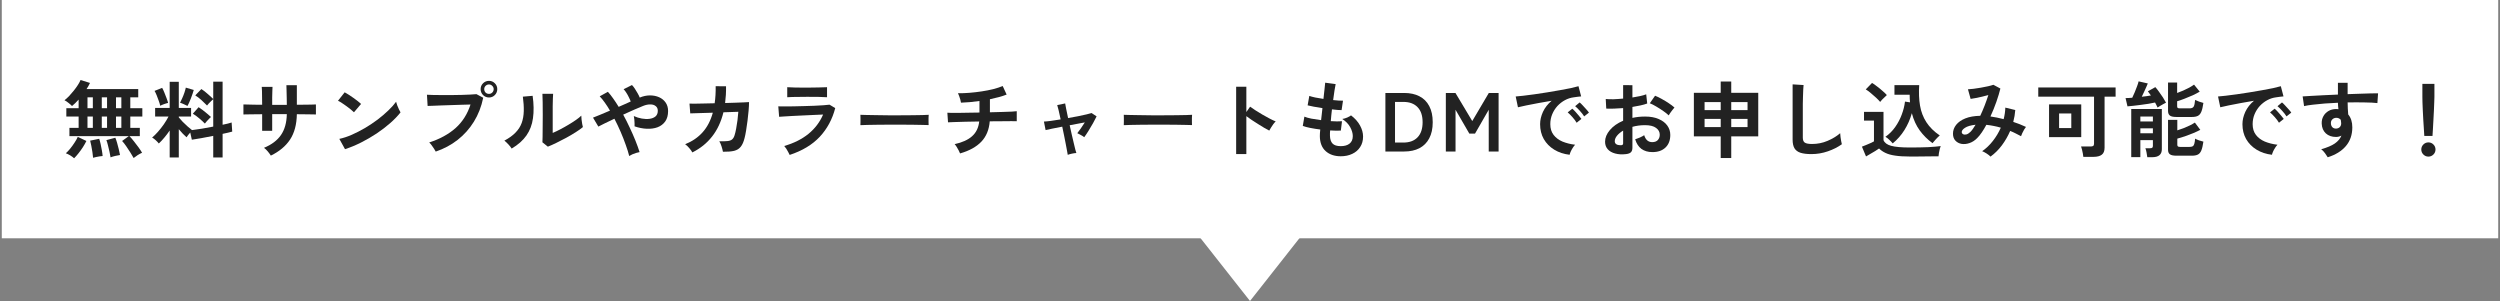 <?xml version="1.0" encoding="UTF-8"?> <svg xmlns="http://www.w3.org/2000/svg" width="598" height="72" viewBox="0 0 598 72" fill="none"><rect x="0" y="0" width="598" height="72" fill="#808080" stroke="none"/><rect width="597.146" height="57" transform="translate(0.427)" fill="white"></rect><path d="M579.893 32.52C579.866 32.106 579.833 31.566 579.793 30.9C579.753 30.22 579.706 29.493 579.653 28.72C579.613 27.933 579.573 27.166 579.533 26.42C579.506 25.66 579.48 24.993 579.453 24.42C579.44 23.833 579.433 23.413 579.433 23.16V20.06H582.313V23.16C582.313 23.413 582.3 23.833 582.273 24.42C582.26 24.993 582.233 25.66 582.193 26.42C582.166 27.166 582.126 27.933 582.073 28.72C582.033 29.493 581.993 30.22 581.953 30.9C581.913 31.566 581.88 32.106 581.853 32.52H579.893ZM580.873 37.46C580.406 37.46 580.006 37.293 579.673 36.96C579.34 36.626 579.173 36.226 579.173 35.76C579.173 35.293 579.34 34.893 579.673 34.56C580.006 34.226 580.406 34.06 580.873 34.06C581.34 34.06 581.74 34.226 582.073 34.56C582.406 34.893 582.573 35.293 582.573 35.76C582.573 36.226 582.406 36.626 582.073 36.96C581.74 37.293 581.34 37.46 580.873 37.46Z" fill="#222222"></path><path d="M556.793 37.62C556.633 37.353 556.42 37.033 556.153 36.66C555.886 36.286 555.58 35.967 555.233 35.7C556.646 35.3 557.733 34.84 558.493 34.32C559.253 33.786 559.78 33.16 560.073 32.44C559.646 32.653 559.22 32.76 558.793 32.76C557.78 32.76 556.96 32.473 556.333 31.9C555.72 31.326 555.393 30.553 555.353 29.58C555.326 28.913 555.46 28.32 555.753 27.8C556.046 27.267 556.46 26.846 556.993 26.54C557.526 26.233 558.133 26.08 558.813 26.08C558.92 26.08 559.013 26.087 559.093 26.1C559.173 26.1 559.26 26.107 559.353 26.12C559.326 25.88 559.3 25.633 559.273 25.38C559.246 25.127 559.233 24.86 559.233 24.58C558.153 24.62 557.1 24.68 556.073 24.76C555.046 24.84 554.106 24.933 553.253 25.04C552.4 25.133 551.693 25.247 551.133 25.38L550.793 23.06C551.273 23.02 551.946 22.98 552.813 22.94C553.68 22.887 554.666 22.833 555.773 22.78C556.893 22.727 558.046 22.673 559.233 22.62V19.8H561.553V22.52C562.593 22.48 563.586 22.447 564.533 22.42C565.48 22.38 566.326 22.353 567.073 22.34C567.82 22.313 568.406 22.306 568.833 22.32L568.673 24.66C567.9 24.567 566.873 24.513 565.593 24.5C564.326 24.473 562.98 24.473 561.553 24.5C561.553 24.98 561.566 25.466 561.593 25.96C561.633 26.453 561.666 26.927 561.693 27.38C562.346 28.153 562.673 29.18 562.673 30.46C562.673 32.233 562.16 33.727 561.133 34.94C560.106 36.14 558.66 37.033 556.793 37.62ZM558.813 30.76C559.186 30.733 559.48 30.607 559.693 30.38C559.906 30.153 560.013 29.86 560.013 29.5C560.013 29.38 560 29.253 559.973 29.12C559.96 28.973 559.94 28.82 559.913 28.66C559.633 28.34 559.28 28.18 558.853 28.18C558.48 28.18 558.166 28.3 557.913 28.54C557.66 28.78 557.54 29.087 557.553 29.46C557.553 29.846 557.666 30.166 557.893 30.42C558.133 30.66 558.44 30.773 558.813 30.76Z" fill="#222222"></path><path d="M543.453 37.02C542.066 36.86 540.84 36.453 539.773 35.8C538.706 35.147 537.873 34.3 537.273 33.26C536.686 32.22 536.393 31.034 536.393 29.7C536.393 28.74 536.62 27.76 537.073 26.76C537.54 25.76 538.233 24.873 539.153 24.1C538.086 24.273 537.02 24.46 535.953 24.66C534.9 24.86 533.94 25.047 533.073 25.22C532.22 25.393 531.56 25.54 531.093 25.66L530.553 23.08C530.993 23.053 531.6 22.994 532.373 22.9C533.16 22.807 534.04 22.694 535.013 22.56C536 22.413 537.013 22.26 538.053 22.1C539.106 21.927 540.12 21.753 541.093 21.58C542.08 21.407 542.96 21.24 543.733 21.08C544.52 20.907 545.133 20.753 545.573 20.62L546.213 23.06C546 23.073 545.74 23.1 545.433 23.14C545.14 23.18 544.806 23.227 544.433 23.28C543.7 23.373 543 23.6 542.333 23.96C541.666 24.32 541.066 24.787 540.533 25.36C540.013 25.933 539.6 26.587 539.293 27.32C538.986 28.053 538.833 28.847 538.833 29.7C538.833 30.727 539.093 31.58 539.613 32.26C540.133 32.94 540.84 33.474 541.733 33.86C542.64 34.233 543.653 34.487 544.773 34.62C544.573 34.82 544.38 35.074 544.193 35.38C544.006 35.673 543.846 35.967 543.713 36.26C543.58 36.567 543.493 36.82 543.453 37.02ZM546.933 27.84C546.68 27.427 546.34 26.987 545.913 26.52C545.5 26.053 545.12 25.68 544.773 25.4L545.853 24.5C546.053 24.66 546.293 24.893 546.573 25.2C546.866 25.507 547.153 25.82 547.433 26.14C547.713 26.447 547.926 26.713 548.073 26.94L546.933 27.84ZM545.133 29.36C544.88 28.933 544.546 28.487 544.133 28.02C543.72 27.553 543.34 27.174 542.993 26.88L544.093 26C544.293 26.16 544.533 26.393 544.813 26.7C545.093 27.007 545.366 27.32 545.633 27.64C545.913 27.96 546.126 28.227 546.273 28.44L545.133 29.36Z" fill="#222222"></path><path d="M513.633 37.6C513.606 37.293 513.546 36.92 513.453 36.48C513.373 36.04 513.28 35.7 513.173 35.46H514.273C514.526 35.46 514.706 35.42 514.813 35.34C514.92 35.26 514.973 35.1 514.973 34.86V33.52H511.973V37.58H509.793V26.08H517.113V35.68C517.113 36.96 516.353 37.6 514.833 37.6H513.633ZM520.573 37.24C519.84 37.24 519.326 37.127 519.033 36.9C518.74 36.687 518.593 36.32 518.593 35.8V28.68H520.813V31.18C521.293 31.033 521.793 30.86 522.313 30.66C522.846 30.447 523.346 30.227 523.813 30C524.293 29.76 524.693 29.533 525.013 29.32L526.313 31.06C525.833 31.313 525.26 31.58 524.593 31.86C523.926 32.127 523.26 32.38 522.593 32.62C521.926 32.847 521.333 33.027 520.813 33.16V34.64C520.813 34.813 520.86 34.94 520.953 35.02C521.046 35.1 521.226 35.14 521.493 35.14H523.733C524.053 35.14 524.3 35.093 524.473 35C524.66 34.893 524.793 34.7 524.873 34.42C524.966 34.127 525.033 33.707 525.073 33.16C525.3 33.293 525.613 33.433 526.013 33.58C526.426 33.713 526.773 33.813 527.053 33.88C526.92 34.813 526.753 35.52 526.553 36C526.353 36.48 526.073 36.807 525.713 36.98C525.366 37.153 524.9 37.24 524.313 37.24H520.573ZM520.573 27.98C519.84 27.98 519.326 27.867 519.033 27.64C518.74 27.413 518.593 27.04 518.593 26.52V19.74H520.773V22.24C521.24 22.067 521.726 21.873 522.233 21.66C522.74 21.433 523.22 21.2 523.673 20.96C524.126 20.707 524.506 20.467 524.813 20.24L526.173 21.92C525.706 22.2 525.146 22.493 524.493 22.8C523.84 23.093 523.18 23.367 522.513 23.62C521.86 23.873 521.28 24.073 520.773 24.22V25.42C520.773 25.593 520.813 25.72 520.893 25.8C520.986 25.88 521.166 25.92 521.433 25.92H523.733C524.213 25.92 524.54 25.787 524.713 25.52C524.886 25.253 525.006 24.713 525.073 23.9C525.3 24.02 525.613 24.153 526.013 24.3C526.426 24.433 526.773 24.54 527.053 24.62C526.92 25.553 526.753 26.26 526.553 26.74C526.353 27.22 526.073 27.547 525.713 27.72C525.366 27.893 524.9 27.98 524.313 27.98H520.573ZM516.093 25.72C516.026 25.56 515.94 25.38 515.833 25.18C515.74 24.967 515.626 24.747 515.493 24.52C515.053 24.613 514.54 24.713 513.953 24.82C513.366 24.913 512.76 25 512.133 25.08C511.506 25.16 510.906 25.233 510.333 25.3C509.773 25.367 509.293 25.413 508.893 25.44L508.433 23.46C508.646 23.46 508.886 23.453 509.153 23.44C509.433 23.413 509.726 23.393 510.033 23.38C510.206 23.033 510.4 22.607 510.613 22.1C510.826 21.593 511.02 21.1 511.193 20.62C511.38 20.127 511.5 19.74 511.553 19.46L513.753 19.96C513.673 20.187 513.546 20.487 513.373 20.86C513.213 21.22 513.04 21.6 512.853 22C512.666 22.4 512.486 22.78 512.313 23.14C512.713 23.1 513.1 23.053 513.473 23C513.846 22.947 514.186 22.893 514.493 22.84C514.24 22.453 514 22.12 513.773 21.84L515.553 20.84C515.806 21.107 516.093 21.467 516.413 21.92C516.746 22.36 517.066 22.82 517.373 23.3C517.68 23.78 517.926 24.2 518.113 24.56C517.94 24.64 517.72 24.753 517.453 24.9C517.2 25.033 516.946 25.18 516.693 25.34C516.453 25.487 516.253 25.613 516.093 25.72ZM511.973 31.88H514.973V30.7H511.973V31.88ZM511.973 29.06H514.973V27.88H511.973V29.06Z" fill="#222222"></path><path d="M498.333 37.52C498.32 37.293 498.28 37.02 498.213 36.7C498.16 36.38 498.093 36.073 498.013 35.78C497.946 35.473 497.873 35.227 497.793 35.04H500.093C500.373 35.04 500.573 34.993 500.693 34.9C500.826 34.807 500.893 34.627 500.893 34.36V23.12H487.553V20.92H506.053V23.12H503.413V35.34C503.413 36.113 503.193 36.667 502.753 37C502.313 37.347 501.646 37.52 500.753 37.52H498.333ZM490.133 32.8V24.98H497.833V32.8H490.133ZM492.533 30.64H495.453V27.14H492.533V30.64Z" fill="#222222"></path><path d="M476.133 37.459C475.92 37.233 475.606 36.986 475.193 36.719C474.793 36.466 474.44 36.279 474.133 36.159C475.08 35.506 475.933 34.693 476.693 33.719C477.466 32.733 478.1 31.673 478.593 30.539C478.02 30.366 477.44 30.226 476.853 30.119C476.266 29.999 475.693 29.913 475.133 29.859C474.786 30.513 474.426 31.113 474.053 31.659C473.693 32.193 473.326 32.646 472.953 33.019C472.393 33.593 471.78 33.993 471.113 34.219C470.46 34.446 469.826 34.513 469.213 34.419C468.613 34.313 468.12 34.053 467.733 33.639C467.346 33.226 467.153 32.673 467.153 31.979C467.153 31.206 467.406 30.499 467.913 29.859C468.42 29.219 469.153 28.706 470.113 28.319C471.086 27.933 472.273 27.726 473.673 27.699C474.033 26.939 474.38 26.133 474.713 25.279C475.046 24.426 475.346 23.579 475.613 22.739C475.12 22.873 474.6 23.006 474.053 23.139C473.52 23.259 473.013 23.366 472.533 23.459C472.066 23.553 471.68 23.619 471.373 23.659L470.733 21.359C471.08 21.346 471.526 21.306 472.073 21.239C472.62 21.173 473.193 21.086 473.793 20.979C474.406 20.873 474.98 20.759 475.513 20.639C476.06 20.519 476.493 20.399 476.813 20.279L478.493 21.179C478.266 22.113 477.946 23.173 477.533 24.359C477.12 25.546 476.646 26.713 476.113 27.859C476.62 27.926 477.133 28.013 477.653 28.119C478.186 28.226 478.726 28.353 479.273 28.499C479.393 28.033 479.486 27.573 479.553 27.119C479.62 26.653 479.66 26.193 479.673 25.739L482.053 26.319C481.986 27.253 481.826 28.199 481.573 29.159C482.106 29.333 482.626 29.519 483.133 29.719C483.653 29.919 484.146 30.133 484.613 30.359C484.48 30.519 484.333 30.733 484.173 30.999C484.013 31.266 483.866 31.546 483.733 31.839C483.613 32.119 483.513 32.366 483.433 32.579C483.02 32.353 482.593 32.133 482.153 31.919C481.726 31.693 481.286 31.493 480.833 31.319C480.313 32.533 479.653 33.679 478.853 34.759C478.053 35.826 477.146 36.726 476.133 37.459ZM469.253 31.699C469.28 31.873 469.393 32.013 469.593 32.119C469.793 32.213 470.04 32.226 470.333 32.159C470.64 32.093 470.966 31.893 471.313 31.559C471.5 31.373 471.7 31.133 471.913 30.839C472.126 30.546 472.34 30.213 472.553 29.839C471.42 29.959 470.573 30.206 470.013 30.579C469.453 30.939 469.2 31.313 469.253 31.699Z" fill="#222222"></path><path d="M452.733 34.3C452.506 34.02 452.233 33.733 451.913 33.44C451.607 33.133 451.3 32.893 450.993 32.72C451.913 32.08 452.693 31.3 453.333 30.38C453.986 29.46 454.506 28.473 454.893 27.42C455.293 26.366 455.553 25.326 455.673 24.3L456.873 24.48C456.847 24.186 456.827 23.893 456.813 23.6C456.8 23.293 456.793 22.98 456.793 22.66H453.153V20.36H459.073C458.953 22.16 459.02 23.8 459.273 25.28C459.526 26.747 460.033 28.067 460.793 29.24C461.553 30.413 462.62 31.466 463.993 32.4C463.686 32.653 463.367 32.967 463.033 33.34C462.7 33.713 462.44 34.013 462.253 34.24C461.08 33.386 460.066 32.38 459.213 31.22C458.36 30.047 457.727 28.666 457.313 27.08C456.9 28.547 456.307 29.893 455.533 31.12C454.773 32.333 453.84 33.393 452.733 34.3ZM456.833 37.44C455.42 37.44 454.247 37.367 453.313 37.22C452.38 37.087 451.613 36.873 451.013 36.58C450.413 36.3 449.9 35.947 449.473 35.52C449.233 35.693 448.92 35.9 448.533 36.14C448.16 36.367 447.773 36.593 447.373 36.82C446.987 37.06 446.647 37.26 446.353 37.42L445.373 35.08C445.64 34.973 445.96 34.846 446.333 34.7C446.72 34.54 447.093 34.38 447.453 34.22C447.813 34.047 448.08 33.913 448.253 33.82V28.84H445.873V26.76H450.533V33.52C450.787 34.16 451.393 34.613 452.353 34.88C453.327 35.147 454.82 35.28 456.833 35.28C458.54 35.28 460.006 35.253 461.233 35.2C462.46 35.133 463.453 35.047 464.213 34.94C464.146 35.087 464.073 35.32 463.993 35.64C463.913 35.947 463.847 36.267 463.793 36.6C463.74 36.933 463.707 37.2 463.693 37.4C463.32 37.4 462.833 37.4 462.233 37.4C461.633 37.413 460.993 37.42 460.313 37.42C459.647 37.433 459.006 37.44 458.393 37.44C457.78 37.44 457.26 37.44 456.833 37.44ZM449.733 24.38C449.493 24.087 449.173 23.753 448.773 23.38C448.373 23.006 447.953 22.64 447.513 22.28C447.073 21.907 446.667 21.607 446.293 21.38L447.793 19.84C448.127 20.026 448.52 20.3 448.973 20.66C449.44 21.006 449.887 21.373 450.313 21.76C450.753 22.133 451.093 22.46 451.333 22.74C451.213 22.846 451.046 23.006 450.833 23.22C450.62 23.42 450.407 23.627 450.193 23.84C449.993 24.053 449.84 24.233 449.733 24.38Z" fill="#222222"></path><path d="M433.273 36.86C432.207 36.86 431.34 36.753 430.673 36.54C430.02 36.326 429.54 35.966 429.233 35.46C428.94 34.953 428.793 34.266 428.793 33.4V20.18L431.413 20.34C431.387 20.566 431.36 20.946 431.333 21.48C431.307 22.013 431.287 22.586 431.273 23.2C431.26 23.693 431.247 24.233 431.233 24.82C431.233 25.406 431.233 26.053 431.233 26.76V32.92C431.233 33.506 431.393 33.906 431.713 34.12C432.047 34.333 432.62 34.44 433.433 34.44C434.74 34.44 435.973 34.193 437.133 33.7C438.307 33.206 439.32 32.593 440.173 31.86C440.187 32.113 440.213 32.42 440.253 32.78C440.307 33.126 440.36 33.46 440.413 33.78C440.48 34.086 440.533 34.326 440.573 34.5C439.613 35.193 438.493 35.76 437.213 36.2C435.947 36.64 434.633 36.86 433.273 36.86Z" fill="#222222"></path><path d="M411.593 37.8V32.62H405.173V22.2H411.593V19.5H414.113V22.2H420.573V32.62H414.113V37.8H411.593ZM414.113 30.4H418.013V28.44H414.113V30.4ZM407.733 30.4H411.593V28.44H407.733V30.4ZM414.113 26.34H418.013V24.42H414.113V26.34ZM407.733 26.34H411.593V24.42H407.733V26.34Z" fill="#222222"></path><path d="M388.973 36.859C387.986 36.979 387.113 36.933 386.353 36.719C385.593 36.519 385 36.179 384.573 35.699C384.146 35.219 383.933 34.619 383.933 33.899C383.933 32.953 384.313 32.026 385.073 31.119C385.846 30.199 386.906 29.453 388.253 28.879V25.859C387.52 25.913 386.806 25.953 386.113 25.979C385.433 26.006 384.8 26.006 384.213 25.979L384.093 23.679C384.6 23.733 385.22 23.753 385.953 23.739C386.686 23.713 387.453 23.659 388.253 23.579V20.359L390.473 20.379V23.319C391.14 23.213 391.76 23.099 392.333 22.979C392.92 22.846 393.4 22.706 393.773 22.559L394.013 24.759C393.546 24.933 393.006 25.086 392.393 25.219C391.78 25.353 391.14 25.473 390.473 25.579V28.199C390.94 28.093 391.426 28.013 391.933 27.959C392.44 27.906 392.966 27.879 393.513 27.879C394.793 27.879 395.88 28.079 396.773 28.479C397.68 28.866 398.366 29.393 398.833 30.059C399.3 30.713 399.533 31.453 399.533 32.279C399.533 33.559 399.146 34.566 398.373 35.299C397.6 36.033 396.553 36.393 395.233 36.379C394.206 36.379 393.34 36.126 392.633 35.619C391.94 35.099 391.44 34.333 391.133 33.319C391.44 33.226 391.813 33.086 392.253 32.899C392.693 32.699 393.04 32.513 393.293 32.339C393.626 33.446 394.266 33.999 395.213 33.999C395.8 33.999 396.246 33.833 396.553 33.499C396.86 33.153 397.013 32.726 397.013 32.219C397.013 31.566 396.72 31.026 396.133 30.599C395.546 30.159 394.666 29.939 393.493 29.939C392.426 29.939 391.42 30.073 390.473 30.339V35.319C390.473 35.813 390.36 36.173 390.133 36.399C389.906 36.639 389.52 36.793 388.973 36.859ZM399.153 27.599C398.833 27.279 398.4 26.933 397.853 26.559C397.306 26.173 396.746 25.813 396.173 25.479C395.6 25.133 395.086 24.873 394.633 24.699L395.893 22.899C396.373 23.086 396.9 23.339 397.473 23.659C398.046 23.979 398.606 24.319 399.153 24.679C399.7 25.039 400.16 25.386 400.533 25.719C400.4 25.866 400.233 26.066 400.033 26.319C399.846 26.573 399.666 26.819 399.493 27.059C399.333 27.299 399.22 27.479 399.153 27.599ZM387.533 34.739C387.786 34.753 387.966 34.726 388.073 34.659C388.193 34.593 388.253 34.473 388.253 34.299V31.239C387.64 31.613 387.153 32.019 386.793 32.459C386.433 32.899 386.253 33.339 386.253 33.779C386.253 34.086 386.366 34.319 386.593 34.479C386.82 34.639 387.133 34.726 387.533 34.739Z" fill="#222222"></path><path d="M375.453 37.02C374.066 36.86 372.84 36.453 371.773 35.8C370.706 35.147 369.873 34.3 369.273 33.26C368.686 32.22 368.393 31.034 368.393 29.7C368.393 28.74 368.62 27.76 369.073 26.76C369.54 25.76 370.233 24.873 371.153 24.1C370.086 24.273 369.02 24.46 367.953 24.66C366.9 24.86 365.94 25.047 365.073 25.22C364.22 25.393 363.56 25.54 363.093 25.66L362.553 23.08C362.993 23.053 363.6 22.994 364.373 22.9C365.16 22.807 366.04 22.694 367.013 22.56C368 22.413 369.013 22.26 370.053 22.1C371.106 21.927 372.12 21.753 373.093 21.58C374.08 21.407 374.96 21.24 375.733 21.08C376.52 20.907 377.133 20.753 377.573 20.62L378.213 23.06C378 23.073 377.74 23.1 377.433 23.14C377.14 23.18 376.806 23.227 376.433 23.28C375.7 23.373 375 23.6 374.333 23.96C373.666 24.32 373.066 24.787 372.533 25.36C372.013 25.933 371.6 26.587 371.293 27.32C370.986 28.053 370.833 28.847 370.833 29.7C370.833 30.727 371.093 31.58 371.613 32.26C372.133 32.94 372.84 33.474 373.733 33.86C374.64 34.233 375.653 34.487 376.773 34.62C376.573 34.82 376.38 35.074 376.193 35.38C376.006 35.673 375.846 35.967 375.713 36.26C375.58 36.567 375.493 36.82 375.453 37.02ZM378.933 27.84C378.68 27.427 378.34 26.987 377.913 26.52C377.5 26.053 377.12 25.68 376.773 25.4L377.853 24.5C378.053 24.66 378.293 24.893 378.573 25.2C378.866 25.507 379.153 25.82 379.433 26.14C379.713 26.447 379.926 26.713 380.073 26.94L378.933 27.84ZM377.133 29.36C376.88 28.933 376.546 28.487 376.133 28.02C375.72 27.553 375.34 27.174 374.993 26.88L376.093 26C376.293 26.16 376.533 26.393 376.813 26.7C377.093 27.007 377.366 27.32 377.633 27.64C377.913 27.96 378.126 28.227 378.273 28.44L377.133 29.36Z" fill="#222222"></path><path d="M345.844 36.239V22.239H348.144L352.164 28.959L356.124 22.239H358.464V36.239H356.104V26.259L352.824 31.959H351.464L348.164 26.259V36.239H345.844Z" fill="#222222"></path><path d="M331.387 36.239V22.239H335.887C337.287 22.239 338.494 22.499 339.507 23.019C340.534 23.539 341.32 24.319 341.867 25.359C342.427 26.399 342.707 27.693 342.707 29.239C342.707 30.773 342.427 32.059 341.867 33.099C341.32 34.139 340.534 34.926 339.507 35.459C338.494 35.979 337.287 36.239 335.887 36.239H331.387ZM333.687 34.099H335.707C337.147 34.099 338.267 33.686 339.067 32.859C339.88 32.019 340.287 30.813 340.287 29.239C340.287 27.653 339.88 26.446 339.067 25.619C338.267 24.793 337.147 24.379 335.707 24.379H333.687V34.099Z" fill="#222222"></path><path d="M320.707 37.379C319.214 37.379 318.007 36.966 317.087 36.139C316.18 35.313 315.72 34.119 315.707 32.559C315.707 32.373 315.714 32.146 315.727 31.879C315.754 31.613 315.78 31.313 315.807 30.979C314.954 30.873 314.154 30.746 313.407 30.599C312.674 30.453 312.08 30.293 311.627 30.119L312.007 27.899C312.407 28.073 312.967 28.233 313.687 28.379C314.42 28.513 315.194 28.633 316.007 28.739C316.06 28.273 316.114 27.799 316.167 27.319C316.22 26.839 316.274 26.353 316.327 25.859C315.594 25.753 314.907 25.639 314.267 25.519C313.627 25.399 313.134 25.293 312.787 25.199L313.187 22.939C313.507 23.059 313.974 23.186 314.587 23.319C315.2 23.439 315.86 23.553 316.567 23.659C316.674 22.793 316.76 22.013 316.827 21.319C316.907 20.626 316.96 20.113 316.987 19.779L319.487 20.119C319.407 20.479 319.314 20.999 319.207 21.679C319.1 22.346 318.994 23.099 318.887 23.939C319.367 23.993 319.814 24.033 320.227 24.059C320.64 24.086 320.98 24.093 321.247 24.079L320.907 26.339C320.654 26.339 320.327 26.326 319.927 26.299C319.527 26.259 319.087 26.213 318.607 26.159C318.554 26.639 318.5 27.113 318.447 27.579C318.407 28.046 318.367 28.513 318.327 28.979C318.86 29.006 319.354 29.026 319.807 29.039C320.274 29.039 320.674 29.026 321.007 28.999L320.727 31.239C320.367 31.253 319.967 31.259 319.527 31.259C319.1 31.246 318.647 31.226 318.167 31.199C318.154 31.426 318.14 31.646 318.127 31.859C318.127 32.059 318.127 32.253 318.127 32.439C318.14 33.293 318.347 33.926 318.747 34.339C319.147 34.753 319.8 34.959 320.707 34.959C321.6 34.959 322.3 34.759 322.807 34.359C323.327 33.946 323.587 33.346 323.587 32.559C323.587 31.893 323.38 31.179 322.967 30.419C322.554 29.659 321.92 29.006 321.067 28.459C321.44 28.406 321.834 28.293 322.247 28.119C322.66 27.933 322.967 27.759 323.167 27.599C324.1 28.306 324.814 29.106 325.307 29.999C325.8 30.893 326.047 31.779 326.047 32.659C326.047 33.633 325.814 34.473 325.347 35.179C324.894 35.886 324.267 36.426 323.467 36.799C322.667 37.186 321.747 37.379 320.707 37.379Z" fill="#222222"></path><path d="M295.687 36.859V20.739H298.127V26.799L299.027 25.519C299.347 25.746 299.767 26.033 300.287 26.379C300.82 26.713 301.387 27.059 301.987 27.419C302.587 27.766 303.167 28.086 303.727 28.379C304.287 28.673 304.76 28.893 305.147 29.039C304.987 29.186 304.8 29.399 304.587 29.679C304.387 29.946 304.2 30.226 304.027 30.519C303.854 30.799 303.714 31.039 303.607 31.239C303.287 31.066 302.887 30.846 302.407 30.579C301.94 30.299 301.44 29.993 300.907 29.659C300.387 29.326 299.88 28.999 299.387 28.679C298.907 28.346 298.487 28.046 298.127 27.779V36.859H295.687Z" fill="#222222"></path><path d="M268.807 29.94C268.82 29.753 268.827 29.5 268.827 29.18C268.827 28.86 268.827 28.54 268.827 28.22C268.827 27.9 268.82 27.647 268.807 27.46C269.06 27.473 269.507 27.487 270.147 27.5C270.8 27.513 271.574 27.527 272.467 27.54C273.374 27.553 274.34 27.567 275.367 27.58C276.394 27.58 277.42 27.58 278.447 27.58C279.474 27.58 280.44 27.573 281.347 27.56C282.267 27.547 283.06 27.533 283.727 27.52C284.394 27.507 284.867 27.487 285.147 27.46C285.134 27.633 285.12 27.88 285.107 28.2C285.107 28.52 285.107 28.847 285.107 29.18C285.12 29.5 285.127 29.747 285.127 29.92C284.794 29.907 284.3 29.893 283.647 29.88C283.007 29.867 282.254 29.853 281.387 29.84C280.534 29.827 279.62 29.82 278.647 29.82C277.687 29.82 276.714 29.82 275.727 29.82C274.74 29.82 273.8 29.827 272.907 29.84C272.014 29.853 271.207 29.867 270.487 29.88C269.78 29.893 269.22 29.913 268.807 29.94Z" fill="#222222"></path><path d="M255.407 37.039C255.394 36.879 255.34 36.579 255.247 36.139C255.167 35.699 255.067 35.166 254.947 34.539C254.827 33.913 254.694 33.233 254.547 32.499C254.4 31.766 254.247 31.033 254.087 30.299C253.194 30.473 252.38 30.633 251.647 30.779C250.927 30.926 250.414 31.039 250.107 31.119L249.707 29.079C250.08 29.066 250.627 29.013 251.347 28.919C252.067 28.813 252.854 28.693 253.707 28.559C253.52 27.693 253.354 26.946 253.207 26.319C253.06 25.693 252.954 25.299 252.887 25.139L254.787 24.739C254.8 24.886 254.874 25.286 255.007 25.939C255.14 26.593 255.3 27.359 255.487 28.239C256.314 28.093 257.114 27.946 257.887 27.799C258.66 27.639 259.334 27.493 259.907 27.359C260.48 27.226 260.88 27.119 261.107 27.039L262.307 27.839C262.08 28.319 261.794 28.866 261.447 29.479C261.1 30.093 260.74 30.699 260.367 31.299C260.007 31.886 259.667 32.393 259.347 32.819C259.147 32.646 258.867 32.466 258.507 32.279C258.147 32.093 257.874 31.953 257.687 31.859C257.927 31.566 258.214 31.179 258.547 30.699C258.88 30.206 259.194 29.733 259.487 29.279C258.394 29.466 257.187 29.693 255.867 29.959C256.027 30.706 256.194 31.453 256.367 32.199C256.54 32.933 256.7 33.613 256.847 34.239C256.994 34.866 257.12 35.393 257.227 35.819C257.347 36.233 257.427 36.493 257.467 36.599C257.16 36.613 256.794 36.666 256.367 36.759C255.954 36.853 255.634 36.946 255.407 37.039Z" fill="#222222"></path><path d="M229.647 36.7C229.567 36.487 229.454 36.24 229.307 35.96C229.16 35.667 229 35.387 228.827 35.12C228.654 34.84 228.494 34.627 228.347 34.48C230.174 34.08 231.567 33.447 232.527 32.58C233.5 31.713 234.067 30.54 234.227 29.06C233.067 29.073 231.96 29.093 230.907 29.12C229.854 29.147 228.954 29.173 228.207 29.2C227.474 29.213 226.994 29.233 226.767 29.26L226.607 26.96C226.754 26.973 227.06 26.987 227.527 27C228.007 27 228.6 27 229.307 27C230.014 26.987 230.794 26.973 231.647 26.96C232.5 26.947 233.38 26.933 234.287 26.92V24.16C232.687 24.387 231.214 24.52 229.867 24.56C229.84 24.347 229.787 24.1 229.707 23.82C229.627 23.527 229.534 23.24 229.427 22.96C229.334 22.68 229.24 22.46 229.147 22.3C230.014 22.313 230.934 22.28 231.907 22.2C232.88 22.12 233.854 22.007 234.827 21.86C235.8 21.713 236.72 21.533 237.587 21.32C238.454 21.093 239.207 20.847 239.847 20.58L240.787 22.62C240.254 22.833 239.64 23.033 238.947 23.22C238.267 23.407 237.547 23.58 236.787 23.74V26.86C237.827 26.833 238.8 26.807 239.707 26.78C240.614 26.753 241.38 26.727 242.007 26.7C242.634 26.66 243.034 26.627 243.207 26.6V29C243.007 28.987 242.587 28.98 241.947 28.98C241.32 28.98 240.554 28.987 239.647 29C238.74 29 237.774 29.007 236.747 29.02C236.587 31.033 235.914 32.66 234.727 33.9C233.54 35.14 231.847 36.073 229.647 36.7Z" fill="#222222"></path><path d="M205.807 29.94C205.82 29.753 205.827 29.5 205.827 29.18C205.827 28.86 205.827 28.54 205.827 28.22C205.827 27.9 205.82 27.647 205.807 27.46C206.06 27.473 206.507 27.487 207.147 27.5C207.8 27.513 208.574 27.527 209.467 27.54C210.374 27.553 211.34 27.567 212.367 27.58C213.394 27.58 214.42 27.58 215.447 27.58C216.474 27.58 217.44 27.573 218.347 27.56C219.267 27.547 220.06 27.533 220.727 27.52C221.394 27.507 221.867 27.487 222.147 27.46C222.134 27.633 222.12 27.88 222.107 28.2C222.107 28.52 222.107 28.847 222.107 29.18C222.12 29.5 222.127 29.747 222.127 29.92C221.794 29.907 221.3 29.893 220.647 29.88C220.007 29.867 219.254 29.853 218.387 29.84C217.534 29.827 216.62 29.82 215.647 29.82C214.687 29.82 213.714 29.82 212.727 29.82C211.74 29.82 210.8 29.827 209.907 29.84C209.014 29.853 208.207 29.867 207.487 29.88C206.78 29.893 206.22 29.913 205.807 29.94Z" fill="#222222"></path><path d="M188.887 37.059C188.807 36.873 188.694 36.646 188.547 36.379C188.414 36.113 188.26 35.846 188.087 35.579C187.914 35.313 187.747 35.093 187.587 34.919C189.894 34.253 191.827 33.286 193.387 32.019C194.947 30.739 196.114 29.199 196.887 27.399C196.22 27.426 195.46 27.459 194.607 27.499C193.767 27.539 192.907 27.579 192.027 27.619C191.16 27.659 190.334 27.699 189.547 27.739C188.774 27.779 188.1 27.819 187.527 27.859C186.967 27.886 186.58 27.913 186.367 27.939L186.167 25.439C186.514 25.453 187.007 25.459 187.647 25.459C188.287 25.459 189.007 25.453 189.807 25.439C190.607 25.426 191.434 25.406 192.287 25.379C193.14 25.353 193.967 25.326 194.767 25.299C195.58 25.259 196.307 25.219 196.947 25.179C197.587 25.126 198.08 25.079 198.427 25.039L199.787 25.859C199.094 28.526 197.86 30.813 196.087 32.719C194.314 34.613 191.914 36.059 188.887 37.059ZM188.307 23.259V20.859C188.814 20.899 189.474 20.926 190.287 20.939C191.1 20.953 192.04 20.959 193.107 20.959C194.134 20.959 195.054 20.946 195.867 20.919C196.68 20.893 197.334 20.873 197.827 20.859V23.259C197.32 23.219 196.68 23.193 195.907 23.179C195.147 23.166 194.214 23.159 193.107 23.159C192.507 23.159 191.894 23.166 191.267 23.179C190.654 23.179 190.08 23.186 189.547 23.199C189.027 23.213 188.614 23.233 188.307 23.259Z" fill="#222222"></path><path d="M165.607 36.46C165.46 36.167 165.214 35.82 164.867 35.42C164.534 35.02 164.207 34.714 163.887 34.5C165.58 33.82 166.974 32.867 168.067 31.64C169.174 30.4 169.987 28.84 170.507 26.96L165.107 27.12L164.927 24.78C165.1 24.794 165.48 24.8 166.067 24.8C166.654 24.787 167.374 24.773 168.227 24.76C169.08 24.747 169.987 24.727 170.947 24.7C171.134 23.46 171.214 22.1 171.187 20.62L173.667 20.64C173.68 21.347 173.667 22.034 173.627 22.7C173.587 23.367 173.527 24.014 173.447 24.64C174.38 24.613 175.254 24.587 176.067 24.56C176.88 24.534 177.56 24.507 178.107 24.48C178.667 24.453 179.02 24.433 179.167 24.42C179.167 24.98 179.134 25.654 179.067 26.44C179 27.227 178.914 28.04 178.807 28.88C178.7 29.707 178.587 30.487 178.467 31.22C178.347 31.953 178.227 32.547 178.107 33C177.88 33.92 177.574 34.62 177.187 35.1C176.814 35.58 176.287 35.907 175.607 36.08C174.94 36.24 174.047 36.313 172.927 36.3C172.874 35.98 172.767 35.567 172.607 35.06C172.46 34.553 172.274 34.133 172.047 33.8C172.9 33.813 173.567 33.794 174.047 33.74C174.527 33.687 174.887 33.553 175.127 33.34C175.38 33.127 175.574 32.8 175.707 32.36C175.84 31.947 175.967 31.42 176.087 30.78C176.207 30.14 176.314 29.467 176.407 28.76C176.5 28.04 176.567 27.367 176.607 26.74L173.047 26.86C172.487 29.14 171.58 31.073 170.327 32.66C169.087 34.247 167.514 35.514 165.607 36.46Z" fill="#222222"></path><path d="M150.507 37.32C150.32 36.547 150.047 35.666 149.687 34.68C149.34 33.68 148.934 32.64 148.467 31.56C148 30.48 147.5 29.427 146.967 28.4C146.127 28.787 145.36 29.153 144.667 29.5C143.987 29.833 143.474 30.093 143.127 30.28L141.847 28.14C142.287 27.966 142.867 27.733 143.587 27.44C144.307 27.146 145.08 26.82 145.907 26.46C145.494 25.753 145.08 25.113 144.667 24.54C144.254 23.953 143.847 23.453 143.447 23.04L145.407 21.96C145.834 22.427 146.26 22.966 146.687 23.58C147.127 24.193 147.56 24.853 147.987 25.56C148.494 25.333 148.994 25.113 149.487 24.9C149.98 24.673 150.44 24.466 150.867 24.28C150.76 23.973 150.614 23.64 150.427 23.28C150.254 22.907 150.054 22.547 149.827 22.2C149.614 21.853 149.394 21.567 149.167 21.34L151.167 20.34C151.38 20.553 151.607 20.84 151.847 21.2C152.087 21.56 152.314 21.933 152.527 22.32C152.74 22.693 152.907 23.033 153.027 23.34C153.854 22.993 154.667 22.82 155.467 22.82C156.28 22.82 157.014 22.966 157.667 23.26C158.32 23.553 158.84 23.98 159.227 24.54C159.614 25.1 159.807 25.773 159.807 26.56C159.807 27.573 159.58 28.4 159.127 29.04C158.674 29.68 158.06 30.146 157.287 30.44C156.527 30.72 155.667 30.84 154.707 30.8C153.76 30.76 152.787 30.567 151.787 30.22C151.8 30.02 151.8 29.767 151.787 29.46C151.774 29.14 151.754 28.826 151.727 28.52C151.7 28.213 151.66 27.96 151.607 27.76C152.22 28.04 152.86 28.24 153.527 28.36C154.194 28.48 154.814 28.5 155.387 28.42C155.974 28.34 156.447 28.146 156.807 27.84C157.167 27.52 157.347 27.073 157.347 26.5C157.347 26.006 157.18 25.633 156.847 25.38C156.527 25.113 156.1 24.98 155.567 24.98C155.034 24.966 154.454 25.087 153.827 25.34C153.254 25.567 152.54 25.866 151.687 26.24C150.847 26.6 149.974 26.993 149.067 27.42C149.627 28.447 150.154 29.493 150.647 30.56C151.154 31.627 151.607 32.66 152.007 33.66C152.407 34.66 152.734 35.566 152.987 36.38C152.76 36.42 152.487 36.486 152.167 36.58C151.86 36.687 151.554 36.8 151.247 36.92C150.954 37.053 150.707 37.187 150.507 37.32Z" fill="#222222"></path><path d="M131.047 35.08L129.747 34.039C129.774 33.826 129.787 33.386 129.787 32.719C129.8 32.053 129.807 31.259 129.807 30.34C129.82 29.419 129.827 28.486 129.827 27.54C129.827 26.366 129.82 25.346 129.807 24.48C129.794 23.613 129.774 22.933 129.747 22.439H132.307C132.28 22.68 132.26 23.066 132.247 23.599C132.234 24.119 132.22 24.72 132.207 25.399C132.207 26.079 132.207 26.759 132.207 27.439V31.799C132.78 31.559 133.394 31.266 134.047 30.919C134.714 30.573 135.367 30.206 136.007 29.82C136.66 29.433 137.254 29.053 137.787 28.68C138.32 28.306 138.74 27.966 139.047 27.66C139.047 27.913 139.067 28.226 139.107 28.599C139.16 28.973 139.214 29.333 139.267 29.68C139.334 30.013 139.387 30.253 139.427 30.399C138.987 30.773 138.407 31.186 137.687 31.64C136.98 32.093 136.22 32.539 135.407 32.98C134.594 33.419 133.8 33.826 133.027 34.2C132.267 34.573 131.607 34.866 131.047 35.08ZM122.387 35.539C122.214 35.246 121.954 34.913 121.607 34.539C121.26 34.166 120.94 33.866 120.647 33.639C121.754 33.053 122.64 32.413 123.307 31.72C123.987 31.026 124.48 30.259 124.787 29.419C125.094 28.566 125.26 27.619 125.287 26.579C125.314 25.54 125.24 24.386 125.067 23.119L127.407 22.919C127.687 24.919 127.714 26.706 127.487 28.279C127.274 29.84 126.754 31.213 125.927 32.4C125.1 33.586 123.92 34.633 122.387 35.539Z" fill="#222222"></path><path d="M104.227 36.26C104.147 36.087 104.013 35.86 103.827 35.58C103.653 35.3 103.46 35.02 103.247 34.74C103.047 34.46 102.853 34.24 102.667 34.08C105.213 33.253 107.313 32.106 108.967 30.64C110.62 29.16 111.813 27.28 112.547 25C111.92 25.013 111.207 25.033 110.407 25.06C109.62 25.087 108.807 25.113 107.967 25.14C107.127 25.166 106.32 25.193 105.547 25.22C104.787 25.247 104.12 25.273 103.547 25.3C102.973 25.313 102.553 25.326 102.287 25.34L102.127 22.66C102.513 22.686 103.02 22.706 103.647 22.72C104.287 22.733 104.987 22.74 105.747 22.74C106.507 22.74 107.293 22.74 108.107 22.74C108.92 22.727 109.7 22.713 110.447 22.7C111.207 22.673 111.893 22.646 112.507 22.62C113.12 22.593 113.607 22.56 113.967 22.52L115.587 23.38C115.147 25.513 114.4 27.427 113.347 29.12C112.307 30.8 111.013 32.246 109.467 33.46C107.933 34.66 106.187 35.593 104.227 36.26ZM116.967 23.32C116.42 23.32 115.947 23.127 115.547 22.74C115.16 22.34 114.967 21.866 114.967 21.32C114.967 20.773 115.16 20.306 115.547 19.92C115.947 19.533 116.42 19.34 116.967 19.34C117.513 19.34 117.98 19.533 118.367 19.92C118.753 20.306 118.947 20.773 118.947 21.32C118.947 21.866 118.753 22.34 118.367 22.74C117.98 23.127 117.513 23.32 116.967 23.32ZM116.967 22.46C117.273 22.46 117.533 22.353 117.747 22.14C117.973 21.913 118.087 21.64 118.087 21.32C118.087 21.013 117.973 20.753 117.747 20.54C117.533 20.313 117.273 20.2 116.967 20.2C116.647 20.2 116.373 20.313 116.147 20.54C115.933 20.753 115.827 21.013 115.827 21.32C115.827 21.64 115.933 21.913 116.147 22.14C116.373 22.353 116.647 22.46 116.967 22.46Z" fill="#222222"></path><path d="M82.527 35.68L81.167 33.22C82.114 33.02 83.107 32.693 84.147 32.24C85.2 31.773 86.254 31.233 87.307 30.62C88.36 29.993 89.36 29.327 90.307 28.62C91.254 27.9 92.107 27.173 92.867 26.44C93.64 25.707 94.267 25.007 94.747 24.34C94.8 24.567 94.887 24.847 95.007 25.18C95.14 25.513 95.28 25.84 95.427 26.16C95.574 26.467 95.7 26.707 95.807 26.88C95.154 27.72 94.334 28.573 93.347 29.44C92.374 30.293 91.294 31.12 90.107 31.92C88.92 32.707 87.68 33.427 86.387 34.08C85.094 34.733 83.807 35.267 82.527 35.68ZM84.667 26.86C84.494 26.673 84.247 26.453 83.927 26.2C83.62 25.947 83.274 25.68 82.887 25.4C82.514 25.12 82.147 24.867 81.787 24.64C81.427 24.4 81.114 24.22 80.847 24.1L82.447 22.08C82.714 22.227 83.027 22.413 83.387 22.64C83.747 22.867 84.114 23.113 84.487 23.38C84.874 23.647 85.234 23.913 85.567 24.18C85.9 24.433 86.167 24.66 86.367 24.86L84.667 26.86Z" fill="#222222"></path><path d="M64.787 37.22C64.614 36.94 64.374 36.613 64.067 36.24C63.76 35.867 63.454 35.573 63.147 35.36C64.974 34.6 66.327 33.58 67.207 32.3C68.1 31.006 68.567 29.34 68.607 27.3H65.107V31.28H62.707V27.32C62.054 27.32 61.42 27.327 60.807 27.34C60.207 27.34 59.674 27.346 59.207 27.36C58.754 27.36 58.427 27.366 58.227 27.38V24.98C58.374 24.98 58.667 24.986 59.107 25C59.56 25.013 60.1 25.026 60.727 25.04C61.367 25.04 62.027 25.047 62.707 25.06C62.707 24.447 62.7 23.853 62.687 23.28C62.687 22.706 62.68 22.2 62.667 21.76C62.654 21.306 62.634 20.98 62.607 20.78H65.187C65.174 20.98 65.16 21.306 65.147 21.76C65.134 22.213 65.12 22.733 65.107 23.32C65.107 23.893 65.107 24.48 65.107 25.08H68.607C68.607 24.613 68.6 24.08 68.587 23.48C68.574 22.88 68.56 22.3 68.547 21.74C68.534 21.167 68.52 20.713 68.507 20.38H71.007V25.06C71.66 25.047 72.287 25.04 72.887 25.04C73.5 25.026 74.04 25.02 74.507 25.02C74.987 25.006 75.34 24.993 75.567 24.98V27.38C75.354 27.366 75.007 27.36 74.527 27.36C74.06 27.346 73.52 27.34 72.907 27.34C72.294 27.327 71.66 27.32 71.007 27.32C70.967 29.773 70.427 31.793 69.387 33.38C68.347 34.953 66.814 36.233 64.787 37.22Z" fill="#222222"></path><path d="M40.587 37.66V31.22C40.173 31.833 39.74 32.407 39.287 32.94C38.847 33.473 38.413 33.933 37.987 34.32C37.8 34.08 37.553 33.82 37.247 33.54C36.94 33.26 36.654 33.047 36.387 32.9C36.84 32.527 37.307 32.067 37.787 31.52C38.28 30.96 38.747 30.367 39.187 29.74C39.627 29.1 40 28.48 40.307 27.88H37.107V25.82H40.587V19.56H42.767V25.82H45.707V27.88H42.767V28.08C43.007 28.373 43.313 28.72 43.687 29.12C44.074 29.507 44.467 29.88 44.867 30.24C45.267 30.6 45.62 30.893 45.927 31.12C46.593 31.04 47.38 30.927 48.287 30.78C49.194 30.62 50.1 30.453 51.007 30.28V23.72C50.86 23.84 50.687 24 50.487 24.2C50.3 24.387 50.114 24.573 49.927 24.76C49.754 24.947 49.62 25.107 49.527 25.24C49.154 24.853 48.714 24.427 48.207 23.96C47.7 23.493 47.2 23.113 46.707 22.82L48.167 21.3C48.633 21.593 49.127 21.973 49.647 22.44C50.18 22.893 50.633 23.307 51.007 23.68V19.54H53.247V29.84C53.714 29.733 54.133 29.64 54.507 29.56C54.88 29.467 55.18 29.38 55.407 29.3L55.547 31.48C55.254 31.56 54.913 31.647 54.527 31.74C54.14 31.82 53.714 31.913 53.247 32.02V37.66H51.007V32.5C50.047 32.687 49.107 32.867 48.187 33.04C47.267 33.2 46.5 33.327 45.887 33.42L45.507 31.7C45.334 31.9 45.16 32.107 44.987 32.32C44.827 32.52 44.707 32.693 44.627 32.84C44.334 32.587 44.027 32.293 43.707 31.96C43.387 31.627 43.074 31.273 42.767 30.9V37.66H40.587ZM49.007 29.56C48.633 29.173 48.187 28.76 47.667 28.32C47.147 27.867 46.633 27.493 46.127 27.2L47.507 25.64C47.827 25.84 48.167 26.08 48.527 26.36C48.887 26.627 49.233 26.907 49.567 27.2C49.913 27.48 50.214 27.74 50.467 27.98C50.334 28.087 50.173 28.24 49.987 28.44C49.8 28.627 49.614 28.827 49.427 29.04C49.254 29.24 49.114 29.413 49.007 29.56ZM44.847 25.34C44.633 25.22 44.34 25.08 43.967 24.92C43.593 24.747 43.294 24.633 43.067 24.58C43.214 24.313 43.38 23.967 43.567 23.54C43.767 23.1 43.947 22.647 44.107 22.18C44.267 21.7 44.38 21.293 44.447 20.96L46.347 21.52C46.294 21.76 46.2 22.06 46.067 22.42C45.947 22.767 45.813 23.133 45.667 23.52C45.52 23.893 45.373 24.247 45.227 24.58C45.08 24.9 44.953 25.153 44.847 25.34ZM38.327 25.3C38.26 24.98 38.147 24.6 37.987 24.16C37.84 23.707 37.673 23.26 37.487 22.82C37.313 22.38 37.14 22.02 36.967 21.74L38.787 21.02C38.947 21.287 39.12 21.653 39.307 22.12C39.507 22.573 39.687 23.033 39.847 23.5C40.02 23.953 40.14 24.327 40.207 24.62C39.94 24.673 39.607 24.773 39.207 24.92C38.807 25.067 38.514 25.193 38.327 25.3Z" fill="#222222"></path><path d="M31.967 37.8C31.78 37.453 31.527 37.026 31.207 36.52C30.9 36.013 30.567 35.506 30.207 35C29.86 34.493 29.527 34.066 29.207 33.72L30.807 32.56H16.607V30.58H18.807V27.88H15.867V25.88H18.807V23.82C18.527 24.126 18.253 24.413 17.987 24.68C17.72 24.946 17.467 25.173 17.227 25.36C17.014 25.133 16.727 24.88 16.367 24.6C16.02 24.32 15.707 24.113 15.427 23.98C15.787 23.7 16.16 23.36 16.547 22.96C16.933 22.546 17.307 22.113 17.667 21.66C18.04 21.193 18.367 20.74 18.647 20.3C18.927 19.86 19.134 19.473 19.267 19.14L21.527 19.84C21.433 20.053 21.314 20.286 21.167 20.54C21.034 20.78 20.88 21.033 20.707 21.3H33.067V23.28H31.167V25.88H34.047V27.88H31.167V30.58H33.447V32.56H30.967C31.314 32.92 31.674 33.34 32.047 33.82C32.434 34.3 32.8 34.78 33.147 35.26C33.493 35.74 33.773 36.166 33.987 36.54C33.667 36.673 33.307 36.866 32.907 37.12C32.507 37.386 32.194 37.613 31.967 37.8ZM17.727 37.86C17.487 37.633 17.174 37.4 16.787 37.16C16.4 36.933 16.053 36.766 15.747 36.66C16.08 36.366 16.427 36 16.787 35.56C17.147 35.12 17.487 34.653 17.807 34.16C18.14 33.666 18.407 33.193 18.607 32.74L20.667 33.72C20.427 34.213 20.14 34.72 19.807 35.24C19.474 35.746 19.127 36.226 18.767 36.68C18.407 37.133 18.06 37.526 17.727 37.86ZM26.447 37.64C26.393 37.253 26.307 36.8 26.187 36.28C26.08 35.773 25.96 35.273 25.827 34.78C25.707 34.273 25.58 33.853 25.447 33.52L27.587 32.94C27.72 33.246 27.86 33.653 28.007 34.16C28.154 34.653 28.287 35.16 28.407 35.68C28.54 36.2 28.64 36.666 28.707 37.08C28.413 37.12 28.034 37.193 27.567 37.3C27.113 37.406 26.74 37.52 26.447 37.64ZM22.267 37.74C22.24 37.366 22.187 36.92 22.107 36.4C22.027 35.893 21.94 35.393 21.847 34.9C21.753 34.393 21.66 33.973 21.567 33.64L23.727 33.2C23.847 33.533 23.96 33.946 24.067 34.44C24.187 34.933 24.287 35.44 24.367 35.96C24.46 36.48 24.52 36.933 24.547 37.32C24.36 37.333 24.127 37.36 23.847 37.4C23.567 37.453 23.28 37.506 22.987 37.56C22.707 37.613 22.467 37.673 22.267 37.74ZM20.927 30.58H22.207V27.88H20.927V30.58ZM27.747 30.58H29.027V27.88H27.747V30.58ZM24.347 30.58H25.607V27.88H24.347V30.58ZM20.927 25.88H22.207V23.28H20.927V25.88ZM27.747 25.88H29.027V23.28H27.747V25.88ZM24.347 25.88H25.607V23.28H24.347V25.88Z" fill="#222222"></path><path d="M299 72L311.99 55.5H286.01L299 72Z" fill="white"></path></svg> 